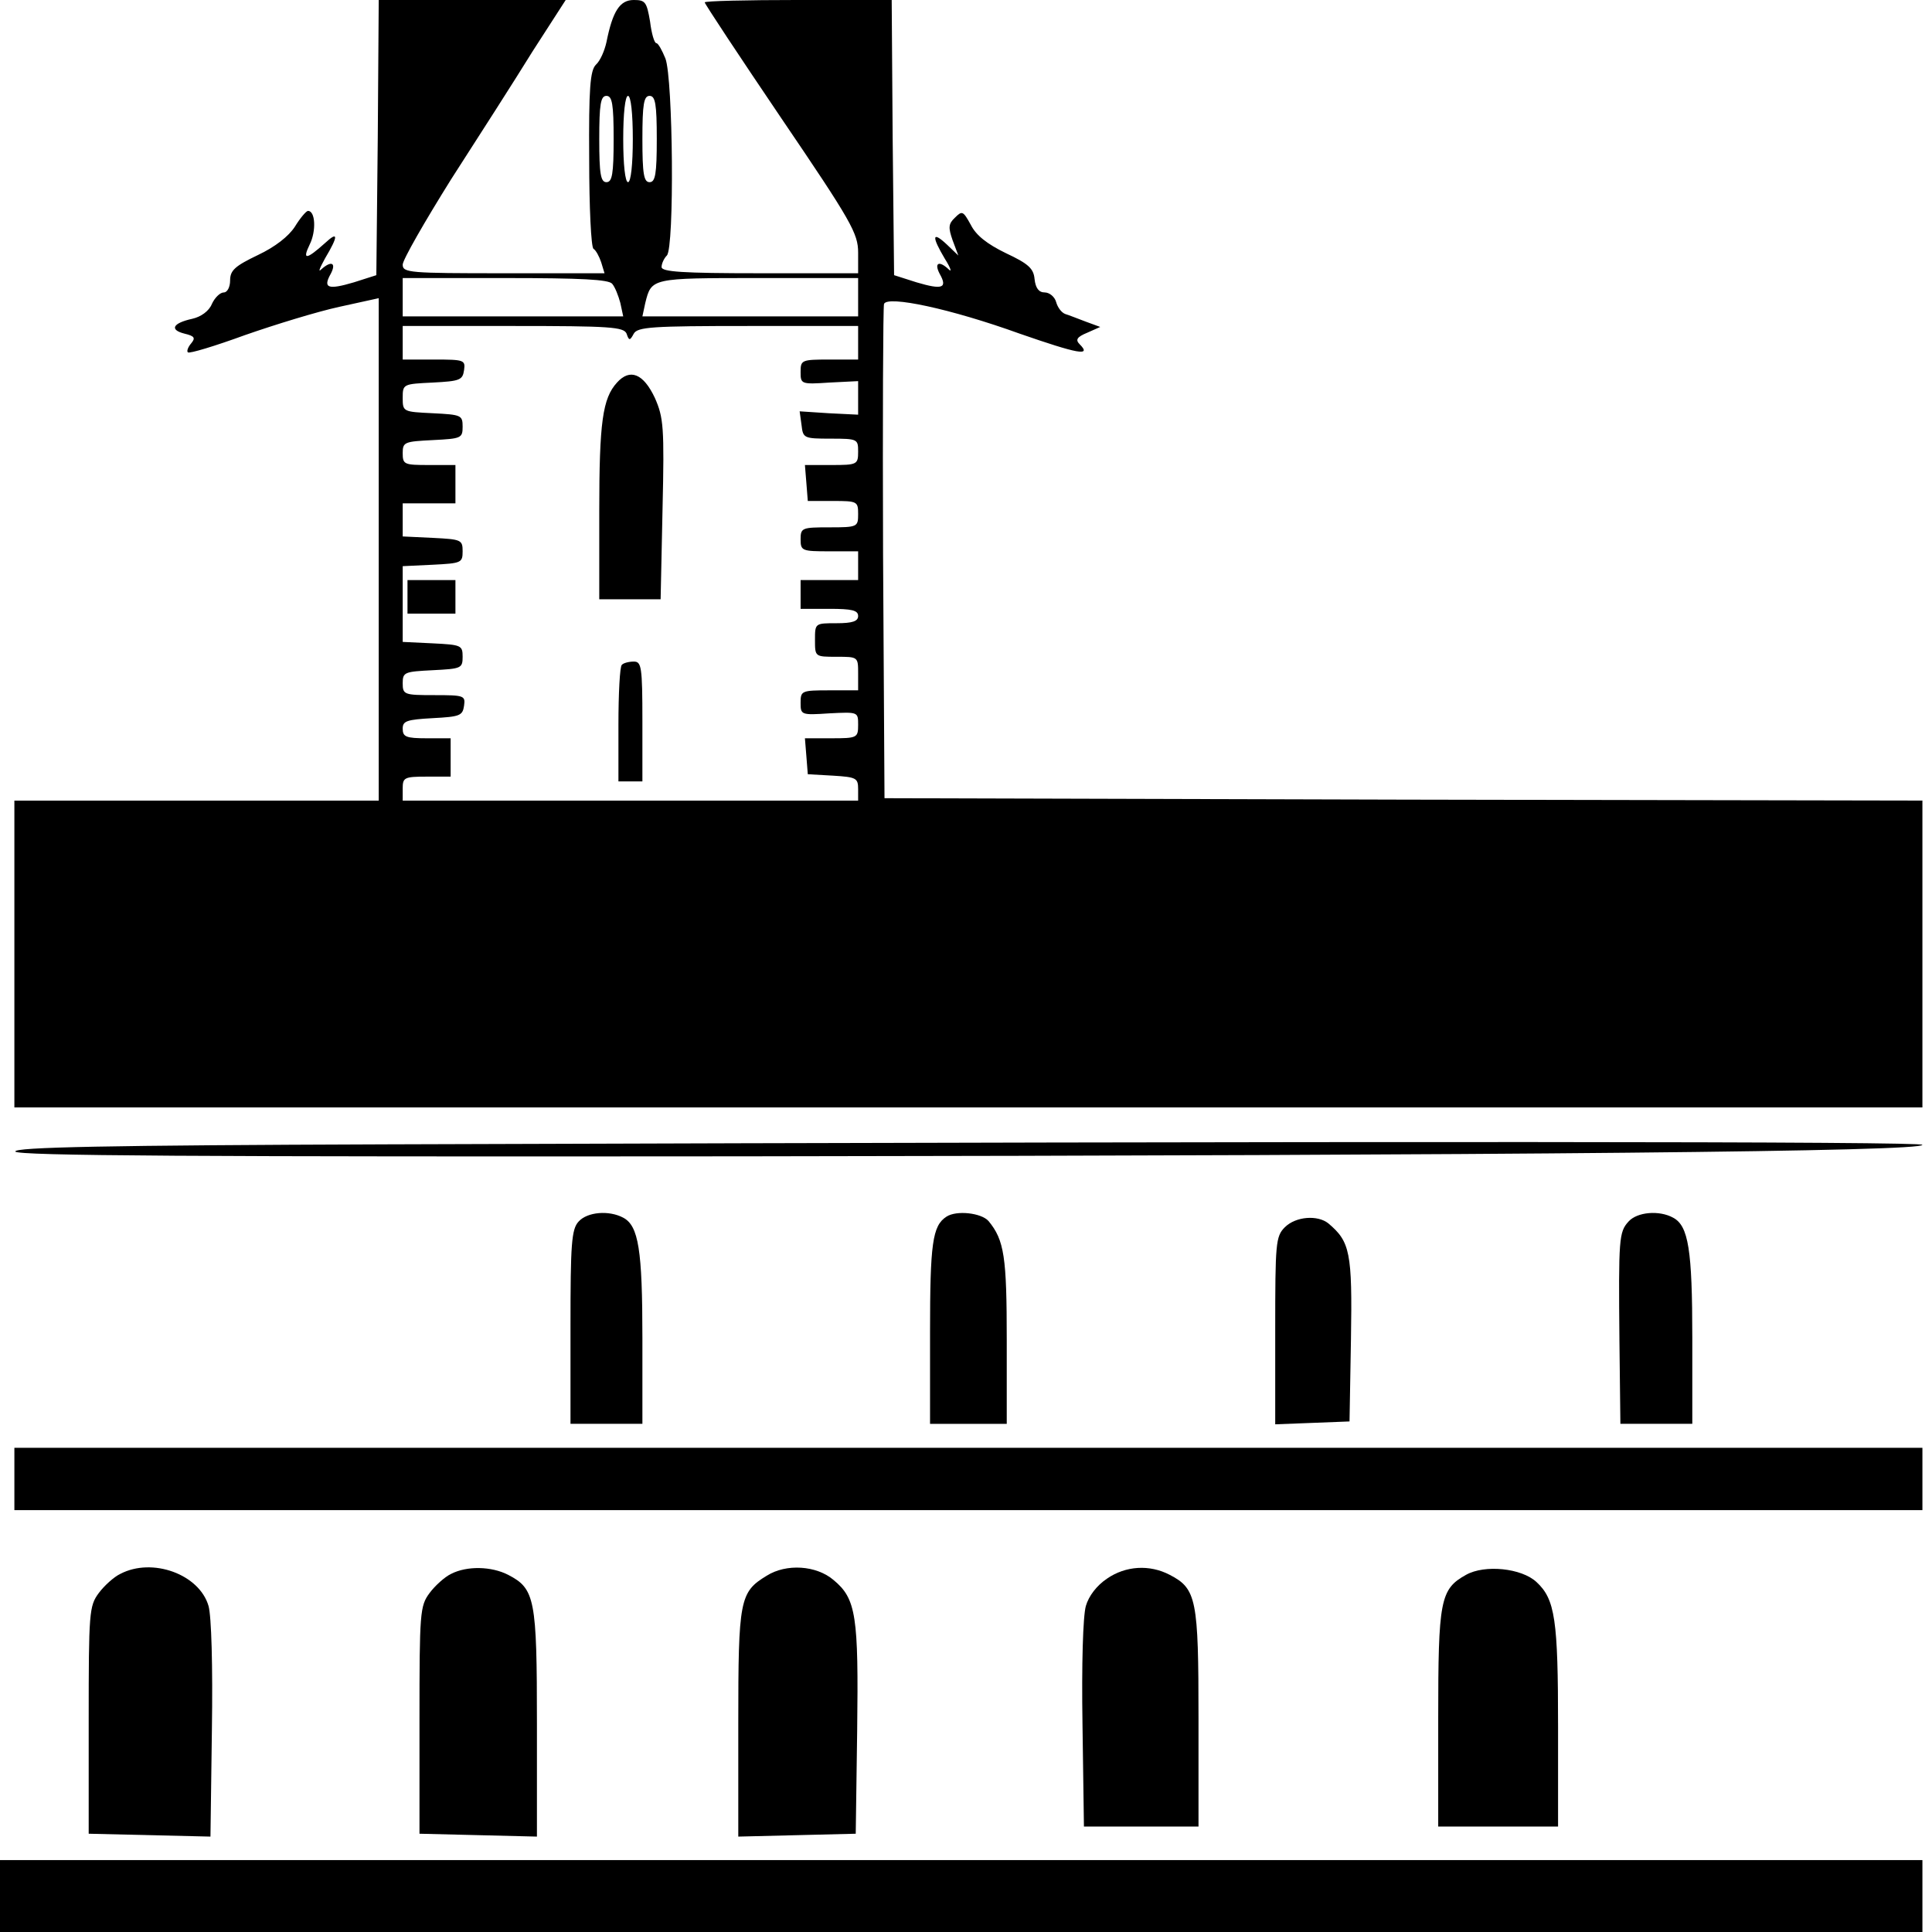 <?xml version="1.0" standalone="no"?>
<!DOCTYPE svg PUBLIC "-//W3C//DTD SVG 20010904//EN"
 "http://www.w3.org/TR/2001/REC-SVG-20010904/DTD/svg10.dtd">
<svg version="1.0" xmlns="http://www.w3.org/2000/svg"
 width="403pt" height="403pt" viewBox="0 0 403 403"
 preserveAspectRatio="xMidYMid meet">
<g transform="translate(0,403) scale(0.1,-0.1)"
fill="#000000" stroke="none">
<path d="M788 3743 l-3 -287 -47 -15 c-54 -16 -65 -12 -48 18 12 23 1 28 -20
9 -7 -7 -3 3 8 23 28 47 28 58 0 32 -39 -35 -48 -36 -32 -3 14 28 12 71 -4 70
-4 -1 -16 -15 -27 -33 -13 -20 -41 -42 -77 -59 -48 -23 -58 -32 -58 -53 0 -14
-6 -25 -13 -25 -8 0 -19 -11 -25 -24 -6 -15 -23 -27 -41 -31 -41 -9 -48 -23
-16 -31 21 -5 23 -9 14 -20 -7 -8 -10 -17 -7 -19 3 -3 56 13 119 36 63 22 151
49 197 59 l82 18 0 -524 0 -524 -380 0 -380 0 0 -320 0 -320 1990 0 1990 0 0
320 0 320 -1082 2 -1083 3 -3 510 c-1 281 0 515 2 521 7 18 139 -10 283 -62
121 -42 151 -48 125 -22 -9 9 -6 15 16 24 l27 12 -30 11 c-16 6 -36 14 -43 16
-8 3 -16 14 -19 25 -3 11 -14 20 -24 20 -12 0 -19 9 -21 28 -2 22 -13 32 -60
54 -39 19 -62 37 -73 59 -16 29 -18 30 -33 15 -14 -13 -14 -21 -5 -47 l12 -32
-24 23 c-31 29 -32 17 -4 -30 12 -19 15 -29 8 -22 -20 19 -31 14 -19 -9 17
-30 6 -34 -48 -18 l-47 15 -3 287 -2 287 -195 0 c-107 0 -195 -2 -195 -5 0 -3
72 -112 160 -242 146 -215 160 -240 160 -280 l0 -43 -205 0 c-162 0 -205 3
-205 13 0 7 5 18 11 24 16 16 13 369 -3 411 -7 17 -15 32 -19 32 -4 0 -10 20
-13 45 -7 41 -10 45 -34 45 -29 0 -44 -23 -57 -88 -4 -18 -13 -39 -22 -47 -12
-12 -15 -49 -14 -197 0 -101 4 -184 9 -187 5 -3 12 -16 16 -28 l7 -23 -210 0
c-197 0 -211 1 -211 18 0 10 46 90 101 178 56 87 133 207 170 267 l69 107
-195 0 -195 0 -2 -287z m492 -3 c0 -73 -3 -90 -15 -90 -12 0 -15 17 -15 90 0
73 3 90 15 90 12 0 15 -17 15 -90z m40 0 c0 -53 -4 -90 -10 -90 -6 0 -10 37
-10 90 0 53 4 90 10 90 6 0 10 -37 10 -90z m50 0 c0 -73 -3 -90 -15 -90 -12 0
-15 17 -15 90 0 73 3 90 15 90 12 0 15 -17 15 -90z m-93 -302 c6 -7 13 -25 17
-40 l6 -28 -230 0 -230 0 0 40 0 40 214 0 c159 0 216 -3 223 -12z m513 -28 l0
-40 -225 0 -225 0 6 28 c13 52 12 52 235 52 l209 0 0 -40z m-483 -76 c5 -15 7
-15 15 0 8 14 38 16 238 16 l230 0 0 -35 0 -35 -60 0 c-58 0 -60 -1 -60 -26 0
-25 1 -26 60 -22 l60 3 0 -35 0 -35 -61 3 -61 4 4 -29 c3 -27 5 -28 61 -28 56
0 57 -1 57 -27 0 -27 -2 -28 -56 -28 l-55 0 3 -37 3 -38 53 0 c50 0 52 -1 52
-27 0 -27 -1 -28 -60 -28 -57 0 -60 -1 -60 -25 0 -24 3 -25 60 -25 l60 0 0
-30 0 -30 -60 0 -60 0 0 -30 0 -30 60 0 c47 0 60 -3 60 -15 0 -11 -12 -15 -45
-15 -45 0 -45 0 -45 -35 0 -35 0 -35 45 -35 45 0 45 0 45 -35 l0 -35 -60 0
c-58 0 -60 -1 -60 -26 0 -25 1 -26 60 -22 60 3 60 3 60 -24 0 -27 -2 -28 -56
-28 l-55 0 3 -37 3 -38 53 -3 c48 -3 52 -5 52 -28 l0 -24 -475 0 -475 0 0 25
c0 23 3 25 50 25 l50 0 0 40 0 40 -50 0 c-43 0 -50 3 -50 20 0 16 8 19 63 22
56 3 62 5 65 26 3 21 0 22 -62 22 -63 0 -66 1 -66 25 0 23 4 24 63 27 59 3 62
4 62 28 0 24 -3 25 -62 28 l-63 3 0 79 0 79 63 3 c59 3 62 4 62 28 0 24 -3 25
-62 28 l-63 3 0 34 0 35 55 0 55 0 0 40 0 40 -55 0 c-52 0 -55 1 -55 25 0 23
4 24 63 27 59 3 62 4 62 28 0 24 -3 25 -62 28 -62 3 -63 3 -63 32 0 29 1 29
63 32 56 3 62 5 65 26 3 21 0 22 -62 22 l-66 0 0 35 0 35 230 0 c203 0 231 -2
237 -16z"/>
<path d="M1287 3232 c-30 -33 -37 -82 -37 -269 l0 -183 64 0 64 0 4 188 c4
172 2 191 -16 232 -24 51 -52 62 -79 32z"/>
<path d="M850 2785 l0 -35 50 0 50 0 0 35 0 35 -50 0 -50 0 0 -35z"/>
<path d="M1297 2643 c-4 -3 -7 -60 -7 -125 l0 -118 25 0 25 0 0 125 c0 115 -2
125 -18 125 -10 0 -22 -3 -25 -7z"/>
<path d="M807 1643 c-586 -2 -778 -6 -775 -15 3 -9 376 -11 1519 -10 1632 2
2459 10 2459 24 0 7 -1110 8 -3203 1z"/>
<path d="M1207 1482 c-15 -16 -17 -47 -17 -220 l0 -202 75 0 75 0 0 179 c0
184 -8 234 -40 251 -30 16 -75 12 -93 -8z"/>
<path d="M1974 1492 c-29 -19 -34 -56 -34 -241 l0 -191 80 0 80 0 0 175 c0
173 -5 208 -38 248 -15 17 -67 23 -88 9z"/>
<path d="M3397 1482 c-20 -22 -21 -35 -19 -249 l2 -173 75 0 75 0 0 179 c0
184 -8 234 -40 251 -29 16 -75 12 -93 -8z"/>
<path d="M2680 1470 c-19 -19 -20 -33 -20 -215 l0 -196 78 3 77 3 3 172 c3
181 -2 203 -47 241 -22 18 -68 15 -91 -8z"/>
<path d="M30 945 l0 -65 1990 0 1990 0 0 65 0 65 -1990 0 -1990 0 0 -65z"/>
<path d="M251 747 c-13 -6 -34 -25 -45 -40 -20 -27 -21 -40 -21 -265 l0 -237
127 -3 127 -3 3 223 c2 133 -1 237 -7 258 -19 66 -117 102 -184 67z"/>
<path d="M941 747 c-13 -6 -34 -25 -45 -40 -20 -27 -21 -40 -21 -265 l0 -237
123 -3 122 -3 0 236 c0 260 -4 281 -60 310 -35 18 -86 19 -119 2z"/>
<path d="M1599 743 c-56 -34 -59 -50 -59 -307 l0 -237 123 3 122 3 3 215 c3
239 -2 275 -49 314 -36 31 -99 35 -140 9z"/>
<path d="M2309 737 c-21 -14 -38 -36 -44 -57 -6 -21 -9 -121 -7 -247 l3 -213
120 0 119 0 0 225 c0 249 -4 271 -60 300 -42 22 -92 19 -131 -8z"/>
<path d="M3058 745 c-54 -30 -58 -53 -58 -300 l0 -225 125 0 125 0 0 208 c0
223 -6 266 -45 302 -31 29 -108 37 -147 15z"/>
<path d="M0 75 l0 -75 2005 0 2005 0 0 75 0 75 -2005 0 -2005 0 0 -75z"/>
</g>
</svg>
